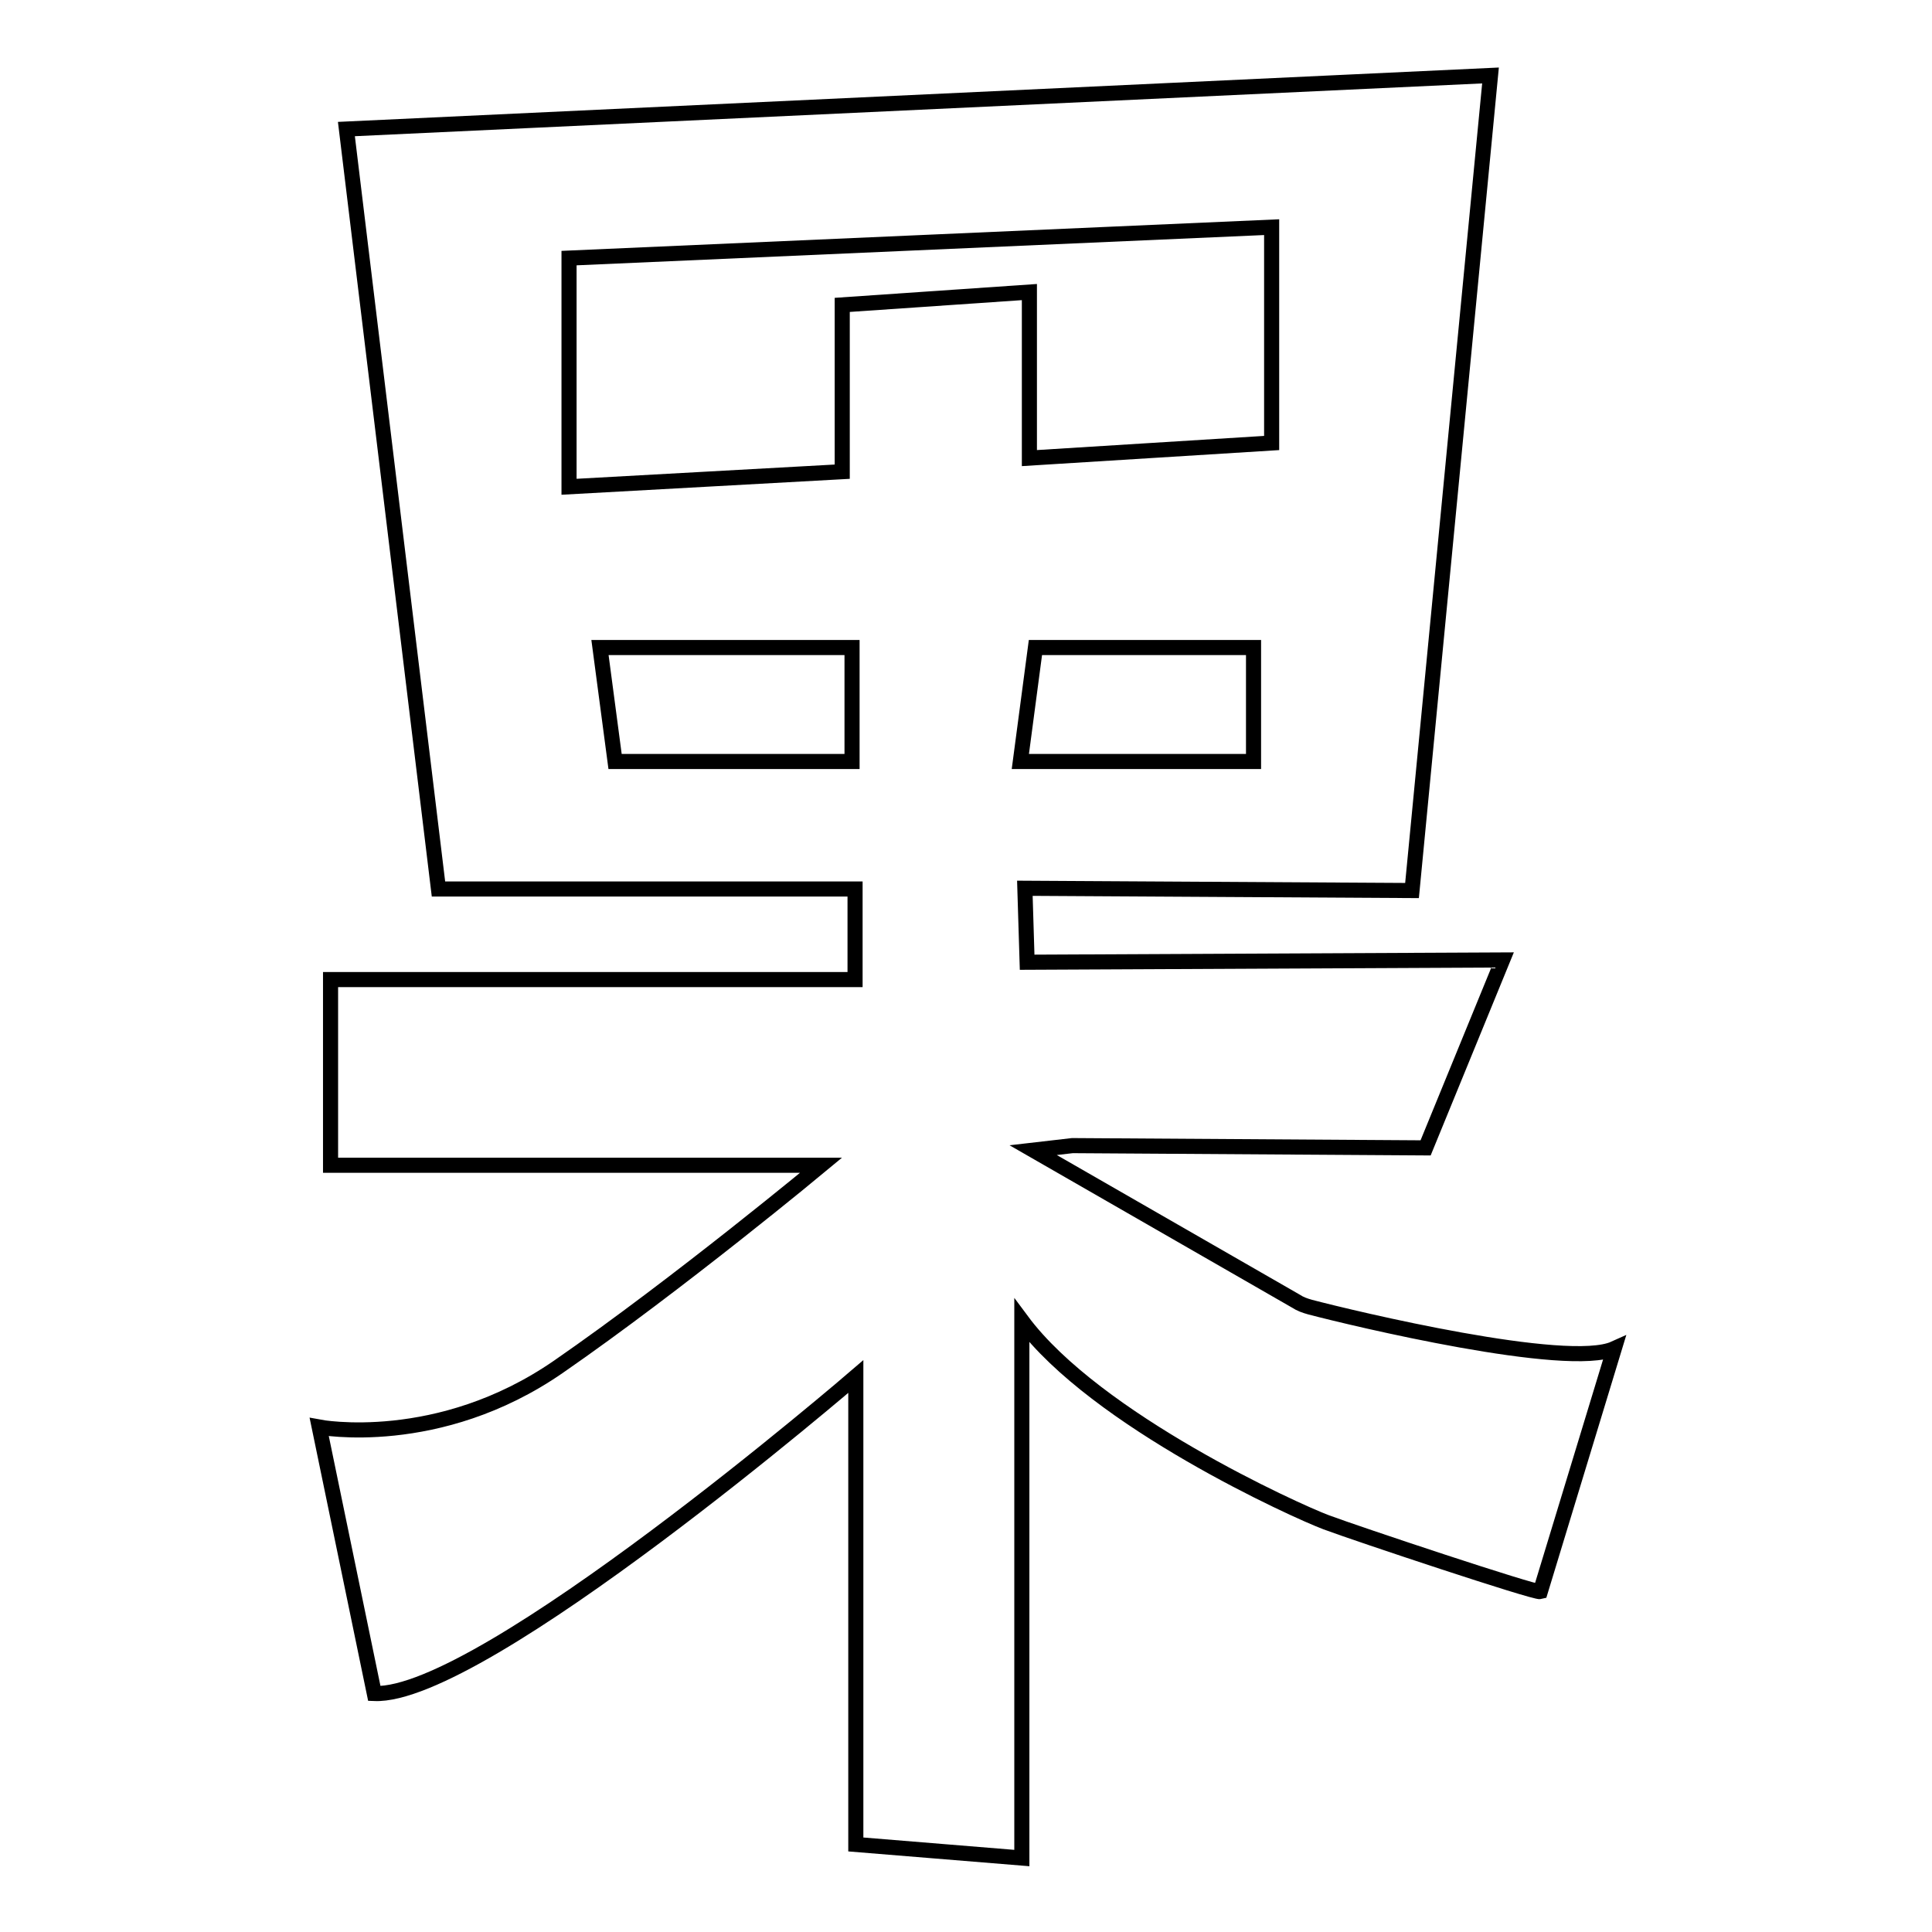 <?xml version="1.0" encoding="utf-8"?>
<!-- Svg Vector Icons : http://www.onlinewebfonts.com/icon -->
<!DOCTYPE svg PUBLIC "-//W3C//DTD SVG 1.1//EN" "http://www.w3.org/Graphics/SVG/1.1/DTD/svg11.dtd">
<svg version="1.1" xmlns="http://www.w3.org/2000/svg" xmlns:xlink="http://www.w3.org/1999/xlink" x="0px" y="0px" viewBox="0 0 256 256" enable-background="new 0 0 256 256" xml:space="preserve">
<g> <path stroke-width="2" fill-opacity="0" stroke="#000000"  d="M173.6,173.2c-0.7-0.2-1.3-0.4-1.9-0.8l-34.8-20l5.2-0.6l46.8,0.3l10.2-24.9l-63,0.3l-0.3-9.8l51.3,0.3 l10.4-108L45.9,17.1l12.2,100.7h55.2v12H43.8v24.6h65c0,0-18.9,15.7-34.8,26.7c-15.9,11-31.7,8-31.7,8l7.3,35.3 c14.3,0.6,63.8-42,63.8-42v62l22,1.8v-71.2c9.8,13.2,36.3,25.2,40.3,26.7c4,1.5,27.7,9.4,28.4,9.2l9.8-32.2 C207.7,181.5,179.3,174.7,173.6,173.2z M112.8,100.9H81.5l-2-15.1h33.4V100.9z M111.6,40.4v22.1l-36.2,2V34.2l93.1-4.1v28.6 l-32.1,2V38.7L111.6,40.4L111.6,40.4z M135.2,100.9l2-15.1h28.9v15.1H135.2z"/></g>
</svg>